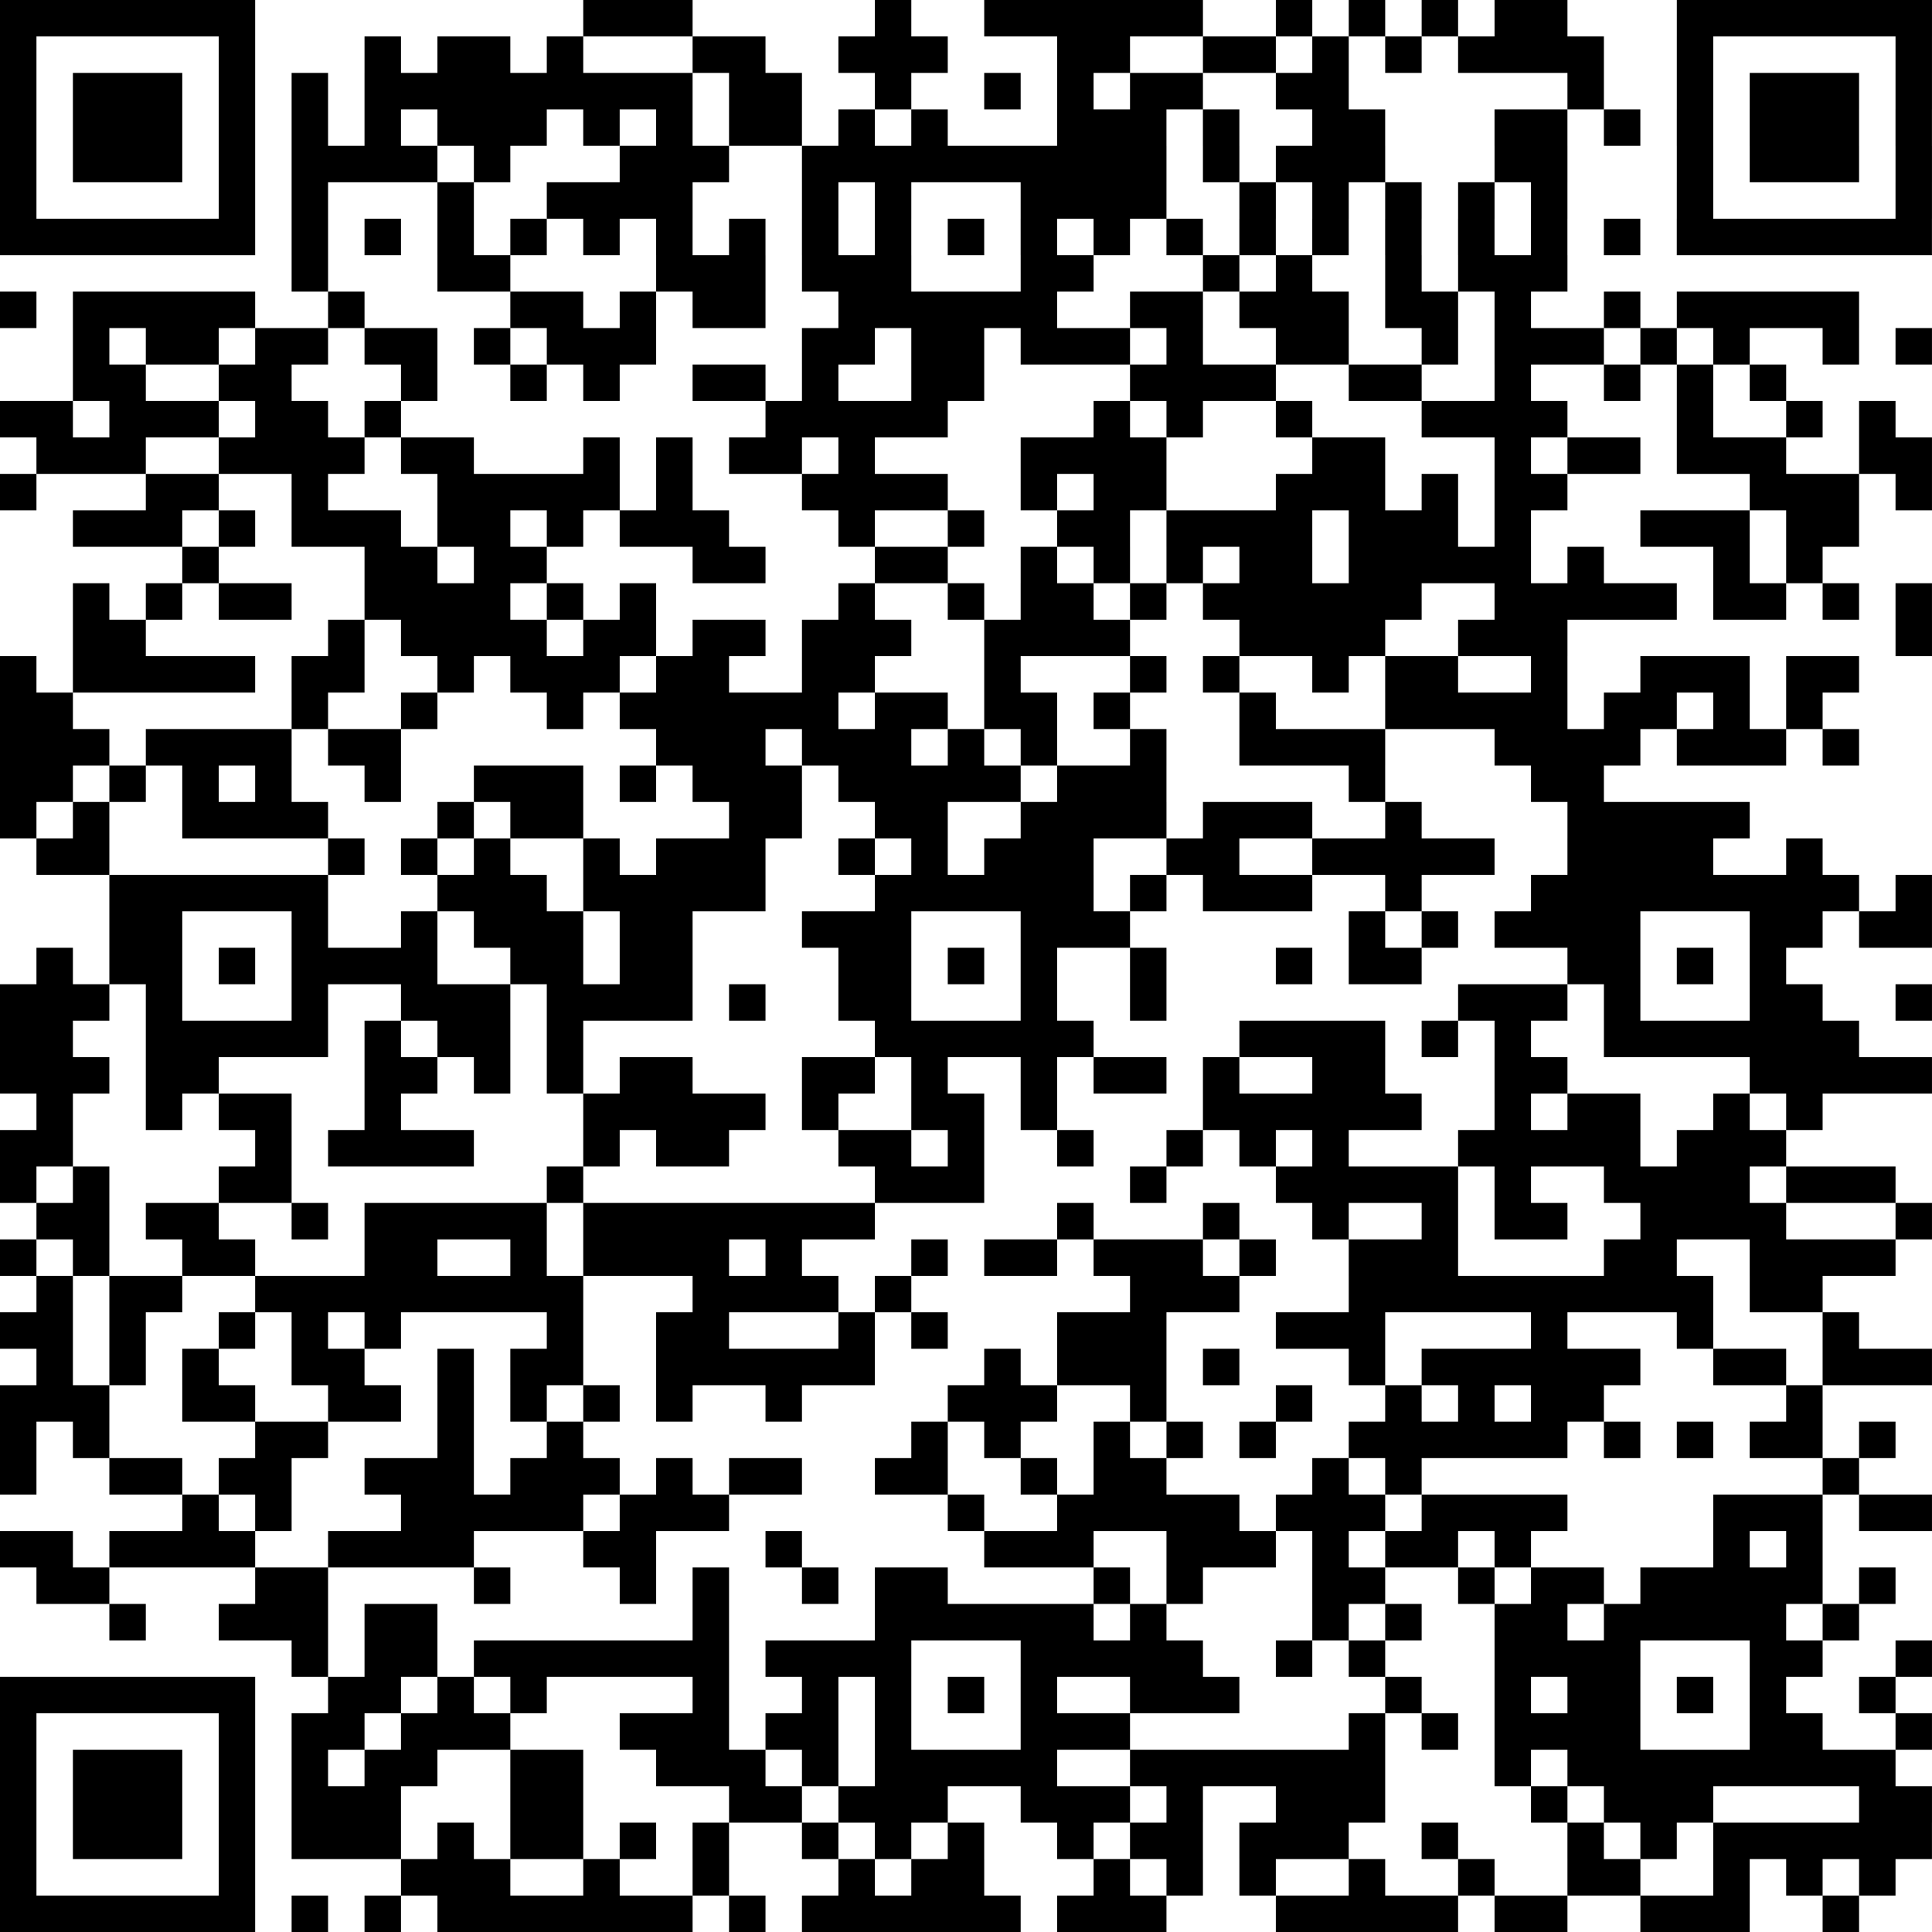 <?xml version="1.0" encoding="UTF-8"?><svg xmlns="http://www.w3.org/2000/svg" fill="#fff" height="53" style="fill: #fff;" viewBox="0 0 53 53" width="53"><path d="M0 0h53v53H0z"/><path d="M0 0.5h7m9 0h3m5 0h1m2 0h6m2 0h1m1 0h1m1 0h1m1 0h2m3 0h7M0 1.5h1m5 0h1m3 0h1m1 0h2m1 0h1m3 0h2m2 0h3m3 0h2m2 0h2m1 0h1m1 0h1m1 0h4m2 0h1m5 0h1M0 2.5h1m1 0h3m1 0h1m1 0h1m1 0h9m1 0h2m2 0h1m2 0h1m1 0h1m1 0h2m2 0h2m6 0h1m2 0h1m1 0h3m1 0h1M0 3.5h1m1 0h3m1 0h1m1 0h1m1 0h1m1 0h3m1 0h1m1 0h1m1 0h2m1 0h1m1 0h1m3 0h3m1 0h1m2 0h2m3 0h2m1 0h1m1 0h1m1 0h3m1 0h1M0 4.5h1m1 0h3m1 0h1m1 0h4m1 0h1m3 0h3m2 0h10m1 0h1m1 0h3m3 0h2m3 0h1m1 0h3m1 0h1M0 5.5h1m5 0h1m1 0h1m3 0h1m2 0h4m3 0h1m1 0h1m3 0h4m2 0h1m1 0h1m1 0h1m1 0h1m1 0h1m3 0h1m5 0h1M0 6.5h7m1 0h1m1 0h1m1 0h1m1 0h1m1 0h1m1 0h1m1 0h1m1 0h1m1 0h1m1 0h1m1 0h1m1 0h1m1 0h1m1 0h1m1 0h1m1 0h1m1 0h1m1 0h1m1 0h1m1 0h7M8 7.5h1m3 0h2m4 0h3m1 0h3m3 0h2m3 0h1m1 0h1m2 0h1m1 0h3M0 8.5h1m1 0h5m2 0h1m4 0h2m1 0h1m1 0h2m2 0h6m2 0h2m1 0h3m1 0h2m1 0h1m2 0h1m1 0h5M2 9.5h1m1 0h2m1 0h2m1 0h2m1 0h1m1 0h3m4 0h2m1 0h2m1 0h3m1 0h1m2 0h2m2 0h1m1 0h3m1 0h1m1 0h1m2 0h1m1 0h1M2 10.5h2m2 0h2m3 0h1m2 0h1m1 0h1m2 0h2m1 0h1m2 0h2m4 0h4m2 0h2m2 0h1m2 0h1m1 0h1m1 0h1M0 11.5h2m1 0h3m1 0h2m1 0h1m10 0h5m4 0h1m1 0h1m2 0h1m3 0h4m3 0h1m2 0h1m1 0h1M1 12.5h3m2 0h4m1 0h2m3 0h1m1 0h1m1 0h2m1 0h1m4 0h4m4 0h2m3 0h1m1 0h2m1 0h3m2 0h2M0 13.5h1m3 0h2m2 0h1m3 0h5m1 0h1m3 0h4m2 0h1m1 0h2m3 0h3m1 0h1m1 0h2m5 0h3m1 0h1M2 14.5h3m1 0h1m1 0h3m1 0h2m1 0h1m1 0h3m3 0h1m2 0h1m2 0h2m1 0h4m1 0h3m1 0h1m3 0h3m1 0h2M5 15.5h1m4 0h2m1 0h2m4 0h2m3 0h2m2 0h1m1 0h1m1 0h1m1 0h2m1 0h5m1 0h1m3 0h1m1 0h1M2 16.5h1m1 0h1m1 0h2m2 0h4m1 0h1m1 0h1m5 0h1m2 0h1m1 0h2m1 0h1m1 0h6m2 0h5m1 0h2m1 0h1m1 0h1M2 17.5h2m5 0h1m1 0h4m1 0h2m1 0h2m1 0h3m2 0h4m3 0h4m2 0h3m9 0h1M0 18.5h1m1 0h5m1 0h2m2 0h1m1 0h3m1 0h2m2 0h2m3 0h1m3 0h1m1 0h1m2 0h1m1 0h2m2 0h1m2 0h3m1 0h2M0 19.5h2m6 0h1m2 0h1m3 0h1m1 0h6m1 0h2m1 0h2m1 0h1m3 0h1m3 0h5m1 0h2m1 0h1m1 0h1M0 20.5h3m1 0h4m1 0h2m7 0h3m1 0h3m1 0h1m1 0h1m2 0h1m2 0h4m3 0h4m1 0h3m1 0h1M0 21.5h2m1 0h1m1 0h1m1 0h1m2 0h1m2 0h3m1 0h1m1 0h3m1 0h5m1 0h3m5 0h1m4 0h2M0 22.5h1m1 0h1m2 0h4m3 0h1m1 0h2m4 0h2m2 0h2m2 0h4m1 0h3m2 0h1m4 0h5M1 23.5h2m6 0h1m1 0h1m1 0h1m2 0h1m1 0h3m2 0h1m1 0h1m1 0h3m2 0h2m2 0h5m2 0h4m2 0h1M3 24.5h6m3 0h3m1 0h5m3 0h6m1 0h1m1 0h3m2 0h1m3 0h9m1 0h1M3 25.5h2m3 0h1m2 0h1m1 0h3m1 0h2m3 0h3m3 0h3m6 0h1m1 0h1m1 0h4m3 0h2m1 0h2M1 26.5h1m1 0h2m1 0h1m1 0h4m2 0h2m1 0h2m4 0h2m1 0h1m1 0h1m2 0h1m3 0h1m1 0h2m4 0h2m1 0h1m1 0h1M0 27.5h3m1 0h1m3 0h1m2 0h3m1 0h4m1 0h1m2 0h2m3 0h1m2 0h1m8 0h3m1 0h1m3 0h2m2 0h1M0 28.5h2m2 0h5m1 0h1m1 0h2m1 0h1m8 0h6m4 0h4m1 0h1m1 0h1m2 0h7M0 29.5h3m1 0h2m4 0h2m1 0h1m1 0h1m1 0h2m3 0h2m1 0h1m2 0h1m1 0h2m1 0h1m2 0h2m3 0h2m5 0h5M1 30.5h1m2 0h1m1 0h2m2 0h1m5 0h5m1 0h1m2 0h2m1 0h1m4 0h6m2 0h1m1 0h2m2 0h1m1 0h1M0 31.5h2m5 0h1m1 0h4m3 0h1m1 0h2m3 0h2m1 0h1m2 0h1m2 0h1m1 0h1m1 0h1m3 0h5m1 0h3M0 32.5h1m1 0h1m3 0h2m7 0h1m8 0h3m4 0h1m3 0h5m1 0h1m2 0h4m1 0h3M1 33.5h2m1 0h2m2 0h1m1 0h5m1 0h8m5 0h1m3 0h1m2 0h1m2 0h1m1 0h2m2 0h4m3 0h1M0 34.5h1m1 0h1m2 0h2m3 0h2m2 0h1m1 0h4m1 0h1m3 0h1m1 0h2m1 0h3m1 0h1m2 0h3m4 0h2m2 0h4M1 35.5h1m1 0h2m2 0h9m3 0h4m1 0h1m6 0h3m3 0h10m1 0h2M0 36.5h2m1 0h1m2 0h1m1 0h1m1 0h1m4 0h1m2 0h2m3 0h1m1 0h1m3 0h3m3 0h3m4 0h1m3 0h1m3 0h1M1 37.5h1m1 0h1m1 0h1m2 0h2m2 0h1m1 0h2m2 0h6m3 0h1m1 0h3m1 0h1m3 0h1m1 0h6m2 0h2m1 0h3M0 38.5h3m2 0h2m2 0h2m1 0h1m1 0h1m1 0h1m1 0h1m2 0h1m4 0h3m2 0h1m3 0h1m2 0h1m1 0h1m1 0h2m5 0h1M0 39.5h1m1 0h1m4 0h2m3 0h1m2 0h1m9 0h1m1 0h1m2 0h1m1 0h1m1 0h1m2 0h6m1 0h1m1 0h1m1 0h2m1 0h1M0 40.5h1m2 0h2m1 0h2m2 0h3m1 0h3m1 0h1m1 0h2m2 0h2m2 0h1m1 0h2m4 0h1m1 0h1m11 0h1M5 41.5h1m1 0h1m3 0h5m1 0h3m6 0h1m2 0h5m1 0h3m1 0h4m4 0h3m1 0h2M0 42.5h2m1 0h4m2 0h4m3 0h2m3 0h1m5 0h3m2 0h3m1 0h1m1 0h2m1 0h1m5 0h1m1 0h1M1 43.5h2m4 0h2m4 0h1m3 0h1m1 0h1m2 0h1m1 0h2m4 0h1m1 0h1m3 0h2m2 0h1m1 0h2m1 0h5m1 0h1M3 44.5h1m2 0h3m1 0h2m7 0h1m4 0h6m1 0h1m4 0h1m1 0h1m2 0h2m1 0h5m1 0h1M8 45.5h1m1 0h2m1 0h7m1 0h4m3 0h5m2 0h1m1 0h1m3 0h4m3 0h2m2 0h1M0 46.5h7m2 0h2m1 0h1m1 0h1m4 0h1m2 0h1m1 0h1m1 0h1m1 0h1m2 0h3m4 0h1m2 0h1m1 0h2m1 0h1m1 0h1m2 0h1M0 47.5h1m5 0h1m1 0h2m1 0h3m3 0h3m1 0h2m1 0h1m3 0h3m6 0h1m1 0h1m1 0h4m3 0h2m2 0h1M0 48.5h1m1 0h3m1 0h1m1 0h1m1 0h2m2 0h2m2 0h3m1 0h1m1 0h5m2 0h7m3 0h1m1 0h9M0 49.5h1m1 0h3m1 0h1m1 0h3m3 0h2m4 0h2m1 0h3m2 0h3m1 0h1m2 0h3m4 0h1m1 0h3m4 0h2M0 50.5h1m1 0h3m1 0h1m1 0h3m1 0h1m1 0h2m1 0h1m1 0h1m2 0h1m1 0h1m1 0h1m2 0h1m1 0h2m1 0h3m2 0h1m3 0h1m1 0h1m1 0h6M0 51.5h1m5 0h1m4 0h3m2 0h1m2 0h1m3 0h1m1 0h2m3 0h1m1 0h1m1 0h1m2 0h1m2 0h1m2 0h2m2 0h1m1 0h1m1 0h1M0 52.5h7m1 0h1m1 0h1m1 0h7m1 0h1m1 0h6m1 0h3m3 0h5m1 0h2m2 0h3m2 0h1" stroke="#000"/></svg>